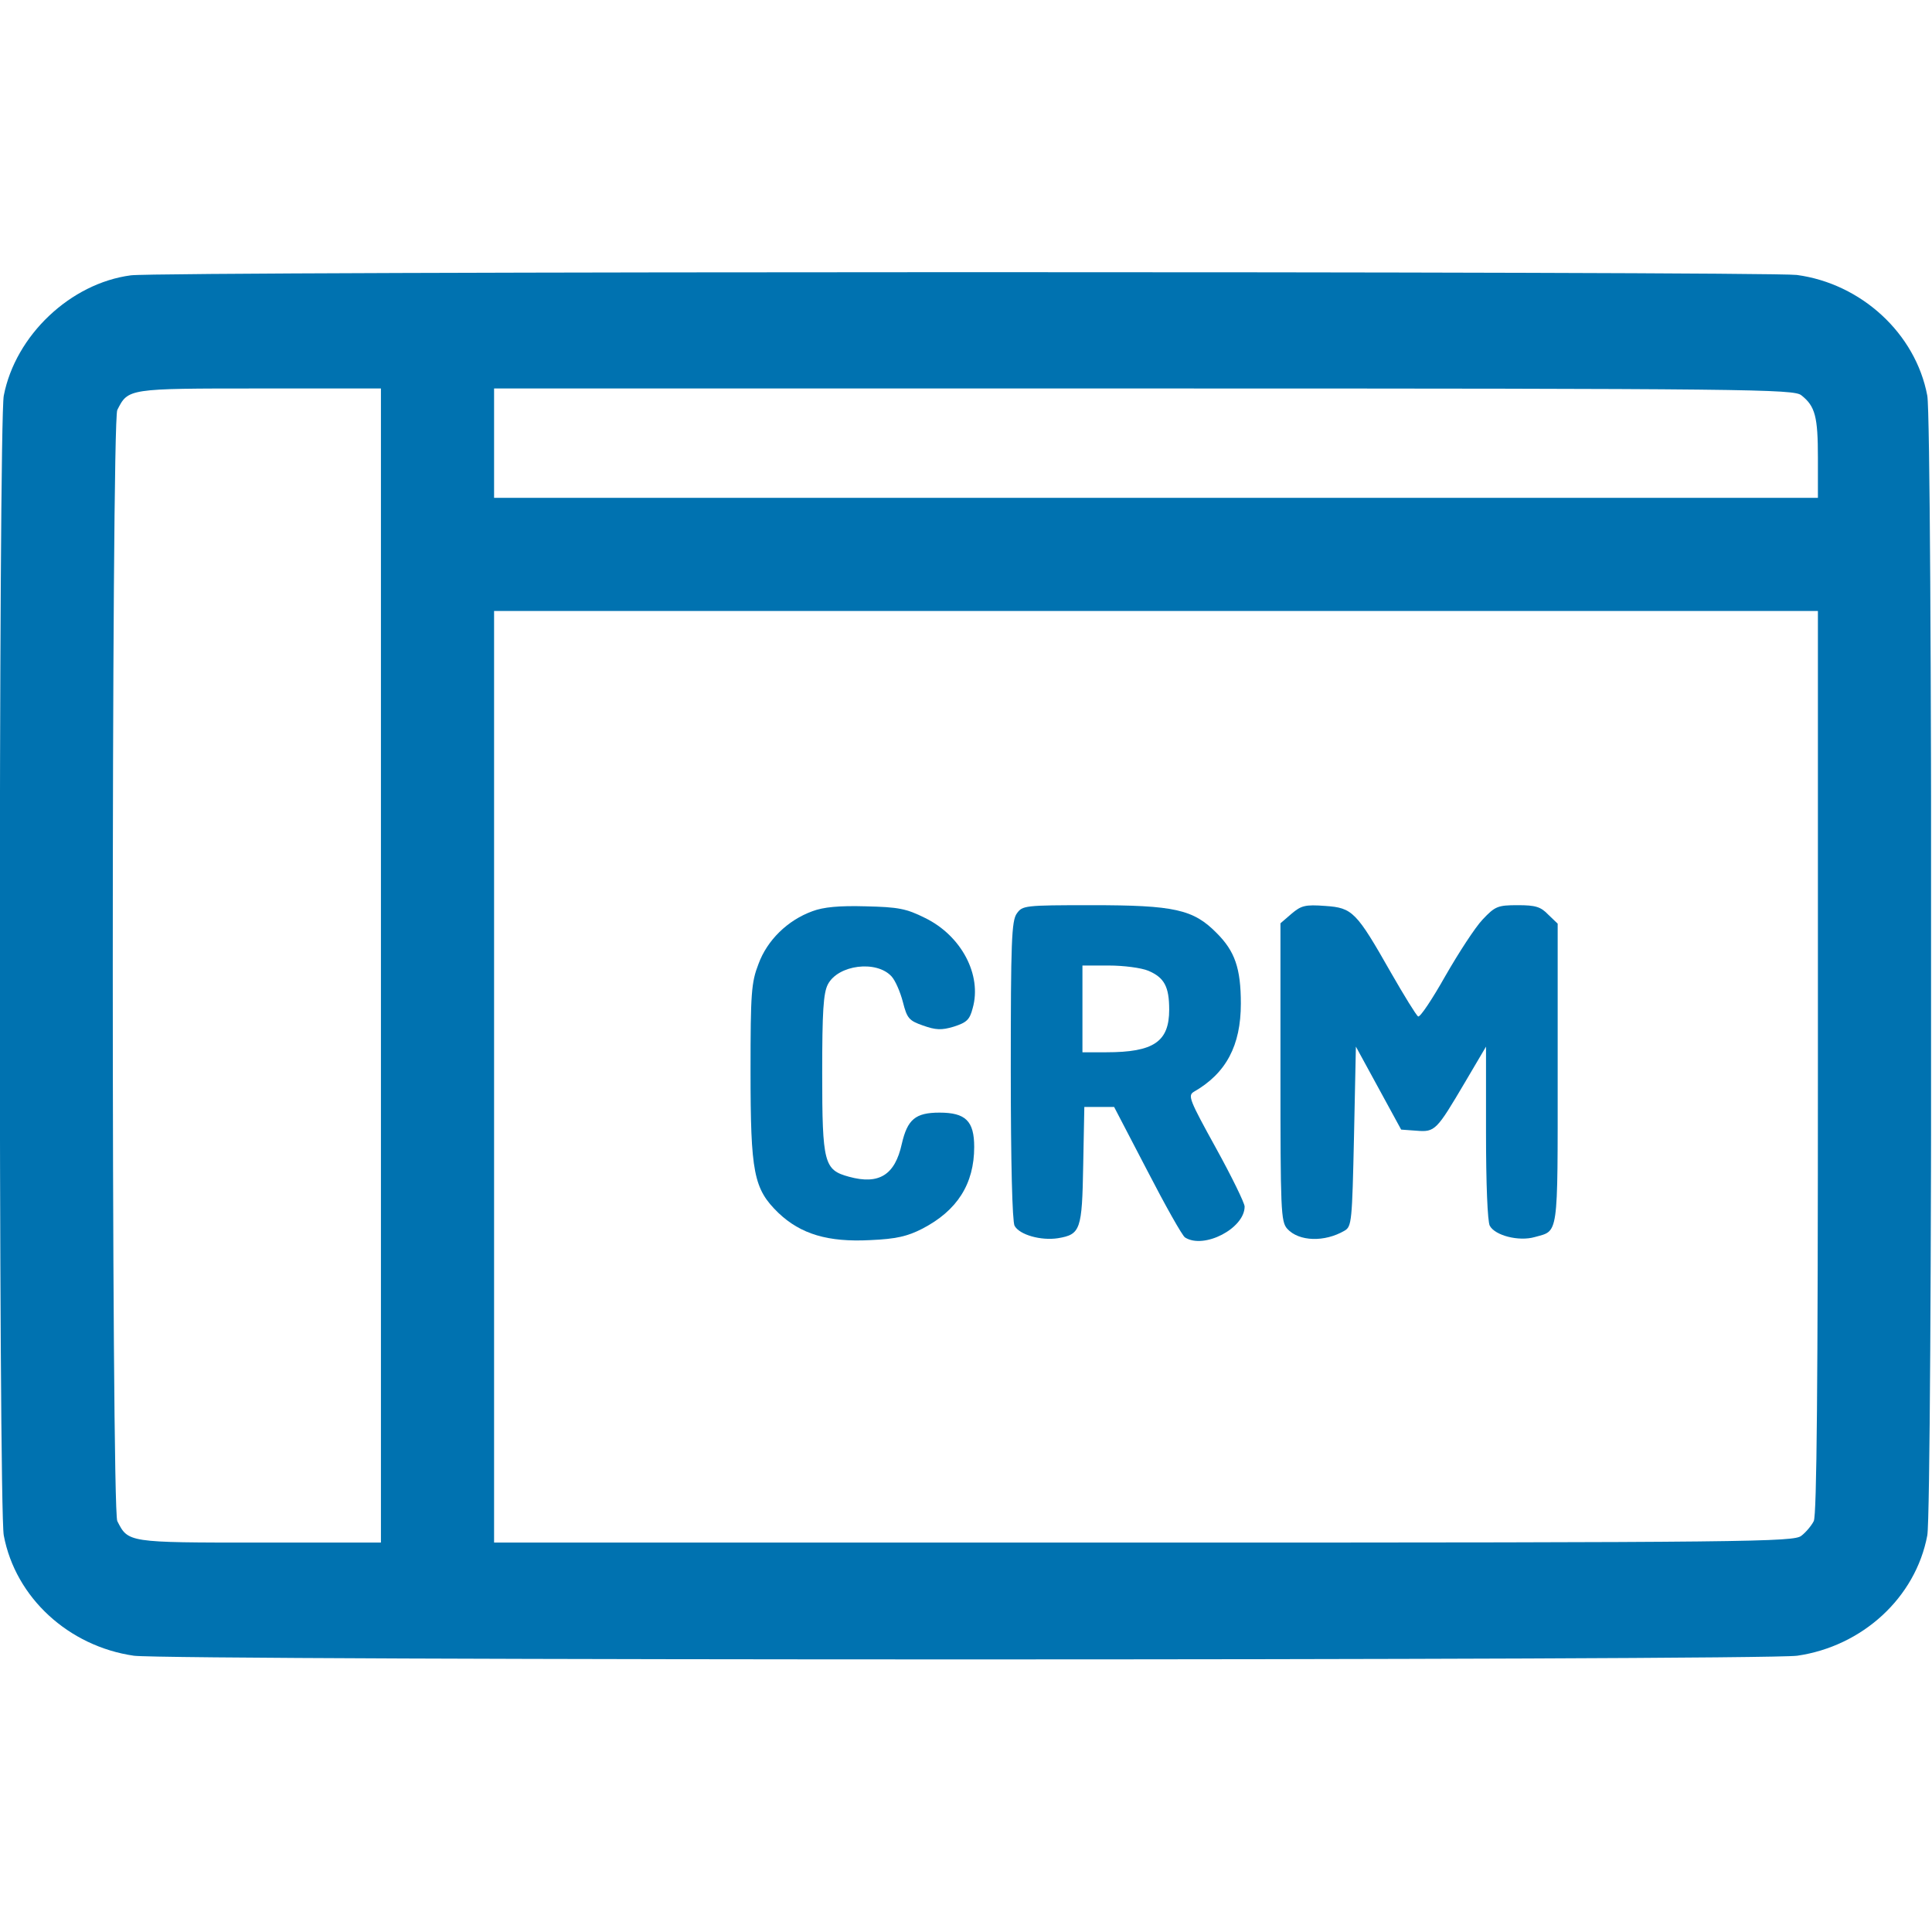 <svg width="683" height="683" viewBox="0 0 683 683" fill="none" xmlns="http://www.w3.org/2000/svg">
<g clip-path="url(#clip0_374_63)">
<path d="M46.267 97.334C24.934 100.134 5.467 118.534 1.334 139.867C-0.533 149.734 -0.533 532.934 1.334 542.8C5.467 564.8 24.267 582 47.334 585.334C60.134 587.067 622.534 587.067 635.334 585.334C658.4 582 677.2 564.8 681.334 542.8C683.2 532.934 683.2 149.734 681.334 139.867C677.2 117.867 658 100.267 635.2 97.201C624.134 95.867 57.334 95.867 46.267 97.334ZM134.667 341.334V545.334H91.734C45.067 545.334 45.334 545.334 41.467 537.734C39.334 533.6 39.334 149.067 41.467 144.934C45.334 137.334 45.067 137.334 91.734 137.334H134.667V341.334ZM636.8 139.734C641.734 143.6 642.667 147.334 642.667 161.867V176H408.667H174.667V156.667V137.334H404.4C619.867 137.334 634.134 137.6 636.8 139.734ZM642.667 375.467C642.667 490.267 642.267 535.6 641.2 537.734C640.4 539.334 638.4 541.734 636.8 542.934C634.134 545.067 619.867 545.334 404.4 545.334H174.667V380.667V216H408.667H642.667V375.467Z" fill="#0072B0"/>
<path d="M287.199 322.134C278.399 325.334 271.199 332.401 268.132 340.801C265.599 347.334 265.332 351.067 265.332 378.534C265.332 414.667 266.399 420.267 275.199 428.801C283.065 436.267 292.665 439.201 307.732 438.401C316.799 438.001 320.799 437.067 325.999 434.401C338.399 428.001 344.399 418.534 344.399 405.467C344.399 396.267 341.332 393.334 332.132 393.334C323.599 393.334 320.799 395.734 318.799 404.401C316.399 415.334 310.799 418.934 300.132 416.001C291.332 413.601 290.665 411.334 290.665 379.334C290.665 357.734 291.065 351.067 292.665 348.001C296.265 341.067 309.865 339.334 315.199 345.201C316.532 346.667 318.265 350.667 319.199 354.267C320.665 360.001 321.332 360.801 326.265 362.534C330.799 364.134 332.799 364.267 337.199 362.934C341.732 361.467 342.799 360.534 343.865 356.401C347.199 344.667 339.865 330.801 327.065 324.534C320.399 321.201 317.599 320.667 305.999 320.401C296.665 320.134 291.065 320.667 287.199 322.134Z" fill="#0072B0"/>
<path d="M359.465 322.934C357.599 325.467 357.332 333.067 357.332 378.4C357.332 411.2 357.865 431.734 358.665 433.334C360.399 436.534 367.999 438.667 373.999 437.734C381.999 436.4 382.532 434.8 382.932 412L383.332 391.334H388.665H393.865L405.599 413.867C411.999 426.267 417.999 436.934 418.932 437.467C425.599 441.734 439.999 434.267 439.999 426.534C439.999 425.334 435.465 416 429.865 405.867C420.532 388.934 419.865 387.334 421.999 386C433.465 379.467 438.665 369.6 438.665 354.8C438.665 342.267 436.532 336.267 430.132 329.867C421.865 321.467 415.199 320 385.865 320C362.132 320 361.465 320.134 359.465 322.934ZM405.999 343.2C411.599 345.6 413.332 348.8 413.332 356.934C413.332 368.267 407.865 372 391.065 372H382.665V356.667V341.334H391.999C397.199 341.334 403.465 342.134 405.999 343.2Z" fill="#0072B0"/>
<path d="M456.535 323.067L452.668 326.4V379.067C452.668 427.867 452.801 431.867 455.068 434.4C459.201 438.934 468.268 439.2 475.335 435.067C477.868 433.6 478.001 431.734 478.668 401.734L479.335 370L487.335 384.667L495.335 399.334L500.801 399.734C507.335 400.267 507.868 399.6 517.868 382.667L525.335 370V400.4C525.335 418.4 525.868 431.867 526.668 433.334C528.535 436.8 536.935 438.934 542.535 437.334C551.068 434.934 550.668 438 550.668 379.734V326.534L547.335 323.334C544.668 320.534 542.801 320 536.535 320C529.468 320 528.535 320.4 524.135 325.067C521.468 327.867 515.601 336.934 510.935 345.067C506.268 353.334 502.001 359.734 501.335 359.334C500.668 358.934 496.401 352 491.735 343.867C479.468 322.267 478.135 320.934 468.535 320.267C461.335 319.734 460.001 320.134 456.535 323.067Z" fill="#0072B0"/>
</g>
<defs>
<clipPath id="clip0_374_63">
<rect width="682.667" height="682.667" fill="white"/>
</clipPath>
</defs>
</svg>
